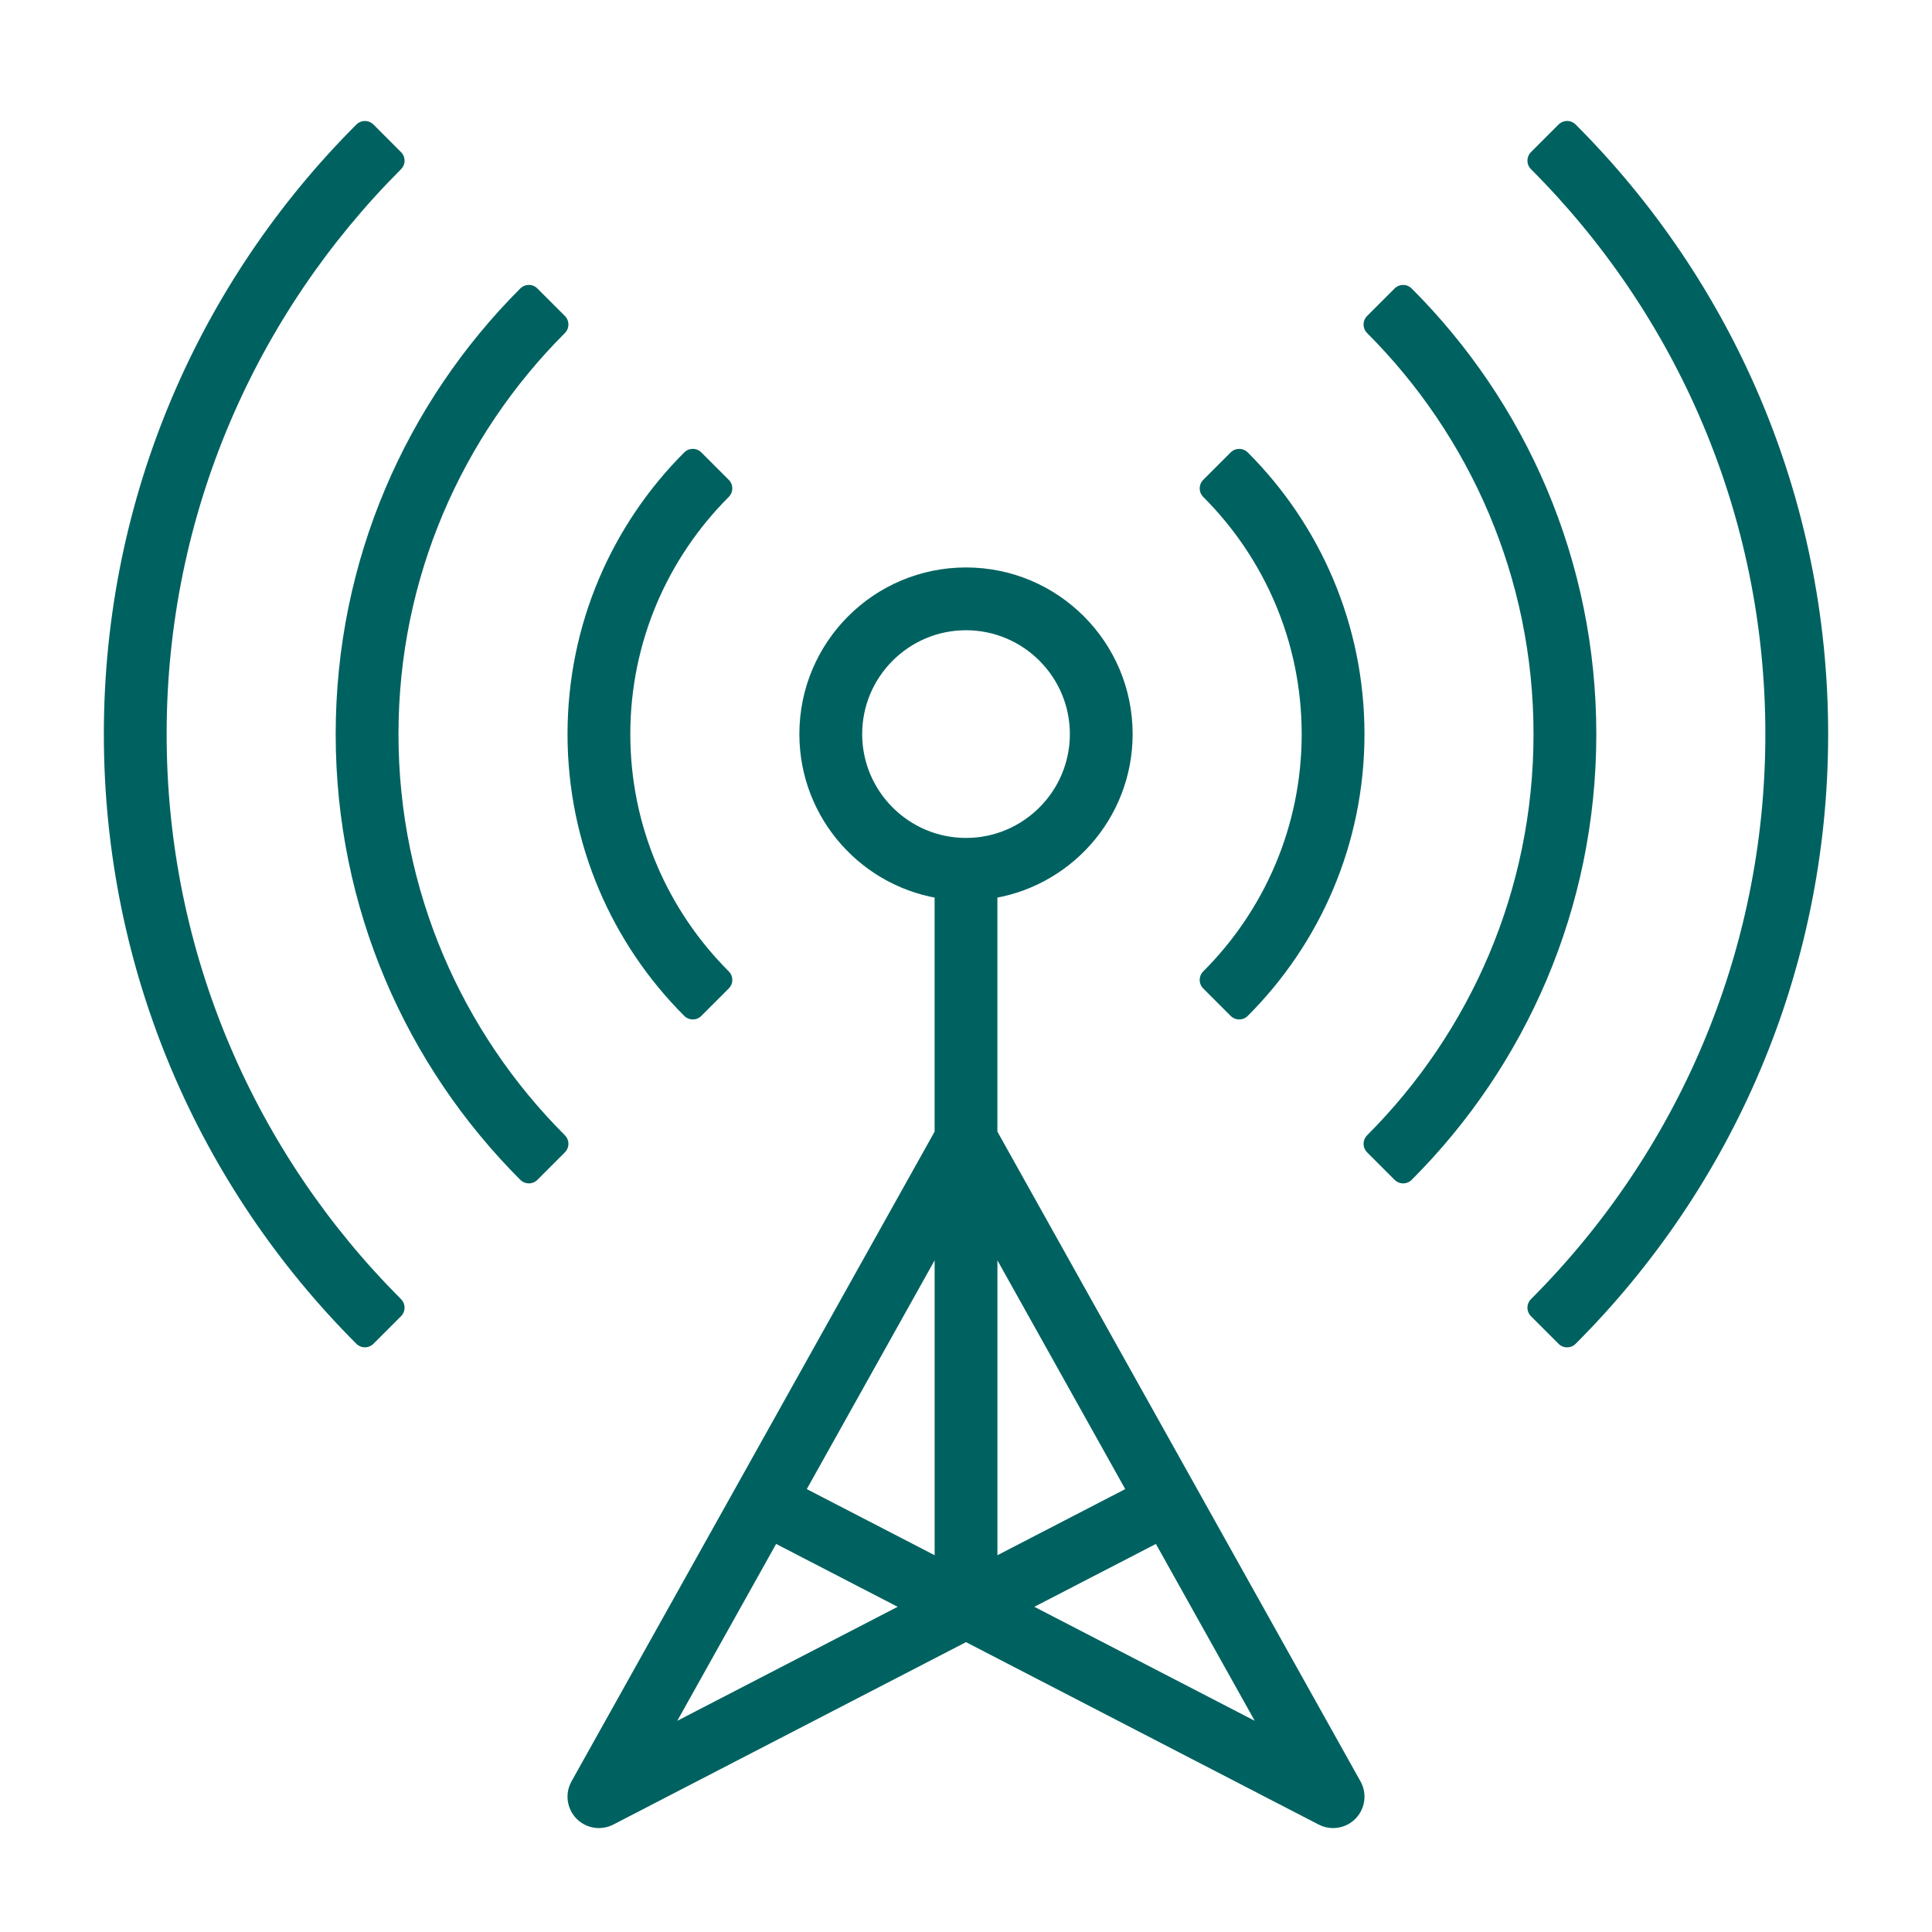 <svg xmlns="http://www.w3.org/2000/svg" width="80" height="80" viewBox="0 0 80 80" fill="none"><g clip-path="url(#clip0_179_6657)"><path d="M55.899 74.007L40.8 46.988V36.741C43.956 36.347 46.4 33.66 46.4 30.396C46.4 26.862 43.534 23.997 40 23.997C36.466 23.997 33.6 26.862 33.6 30.396C33.6 33.66 36.044 36.347 39.2 36.741V46.989L24.101 74.007C23.929 74.315 23.98 74.699 24.225 74.954C24.38 75.113 24.588 75.197 24.8 75.197C24.924 75.197 25.05 75.167 25.167 75.107L40 67.435L54.832 75.107C54.948 75.168 55.074 75.197 55.2 75.197C55.411 75.197 55.62 75.113 55.775 74.954C56.02 74.7 56.071 74.315 55.899 74.007ZM26.797 72.463L31.937 63.265L38.259 66.534L26.797 72.463ZM39.201 65.22L32.719 61.867L39.201 50.269V65.22ZM35.201 30.397C35.201 27.75 37.354 25.597 40.001 25.597C42.647 25.597 44.801 27.75 44.801 30.397C44.801 33.043 42.647 35.197 40.001 35.197C37.354 35.197 35.201 33.043 35.201 30.397ZM40.801 50.269L47.282 61.868L40.801 65.22V50.269ZM41.742 66.534L48.064 63.265L53.204 72.463L41.742 66.534Z" fill="#006260"></path><path d="M63.748 54.148L64.89 55.291C71.26 48.92 75.2 40.12 75.2 30.4C75.2 20.679 71.26 11.88 64.89 5.509L63.748 6.652C69.832 12.736 73.6 21.136 73.6 30.4C73.6 39.663 69.832 48.063 63.748 54.148Z" fill="#006260"></path><path d="M16.252 54.148C10.168 48.063 6.4 39.663 6.4 30.4C6.4 21.137 10.168 12.737 16.252 6.653L15.11 5.51C8.74 11.88 4.8 20.68 4.8 30.399C4.8 40.12 8.74 48.919 15.11 55.29L16.252 54.148Z" fill="#006260"></path><path d="M58.101 48.501C62.734 43.869 65.6 37.469 65.6 30.4C65.6 23.331 62.734 16.931 58.101 12.299L56.962 13.438C61.308 17.783 64 23.783 64 30.4C64 37.017 61.308 43.017 56.963 47.363L58.101 48.501Z" fill="#006260"></path><path d="M23.037 47.363C18.692 43.017 16 37.017 16 30.4C16 23.783 18.691 17.783 23.037 13.437L21.898 12.298C17.265 16.931 14.4 23.33 14.4 30.4C14.4 37.47 17.266 43.869 21.899 48.501L23.037 47.363Z" fill="#006260"></path><path d="M51.313 41.713C54.209 38.818 56 34.818 56 30.4C56 25.982 54.209 21.981 51.313 19.087L50.177 20.223C52.785 22.83 54.4 26.43 54.4 30.4C54.4 34.37 52.785 37.97 50.177 40.577L51.313 41.713Z" fill="#006260"></path><path d="M29.823 40.577C27.215 37.97 25.6 34.37 25.6 30.4C25.6 26.43 27.215 22.83 29.823 20.223L28.687 19.087C25.791 21.982 24 25.982 24 30.4C24 34.818 25.791 38.819 28.687 41.713L29.823 40.577Z" fill="#006260"></path><path d="M55.899 74.007L40.8 46.988V36.741C43.956 36.347 46.4 33.66 46.4 30.396C46.4 26.862 43.534 23.997 40 23.997C36.466 23.997 33.6 26.862 33.6 30.396C33.6 33.66 36.044 36.347 39.2 36.741V46.989L24.101 74.007C23.929 74.315 23.98 74.699 24.225 74.954C24.38 75.113 24.588 75.197 24.8 75.197C24.924 75.197 25.05 75.167 25.167 75.107L40 67.435L54.832 75.107C54.948 75.168 55.074 75.197 55.2 75.197C55.411 75.197 55.62 75.113 55.775 74.954C56.02 74.7 56.071 74.315 55.899 74.007ZM26.797 72.463L31.937 63.265L38.259 66.534L26.797 72.463ZM39.201 65.22L32.719 61.867L39.201 50.269V65.22ZM35.201 30.397C35.201 27.75 37.354 25.597 40.001 25.597C42.647 25.597 44.801 27.75 44.801 30.397C44.801 33.043 42.647 35.197 40.001 35.197C37.354 35.197 35.201 33.043 35.201 30.397ZM40.801 50.269L47.282 61.868L40.801 65.22V50.269ZM41.742 66.534L48.064 63.265L53.204 72.463L41.742 66.534Z" stroke="#006260" stroke-linejoin="round"></path><path d="M63.748 54.148L64.89 55.291C71.26 48.92 75.2 40.12 75.2 30.4C75.2 20.679 71.26 11.88 64.89 5.509L63.748 6.652C69.832 12.736 73.6 21.136 73.6 30.4C73.6 39.663 69.832 48.063 63.748 54.148Z" stroke="#006260" stroke-linejoin="round"></path><path d="M16.252 54.148C10.168 48.063 6.4 39.663 6.4 30.4C6.4 21.137 10.168 12.737 16.252 6.653L15.11 5.51C8.74 11.88 4.8 20.68 4.8 30.399C4.8 40.12 8.74 48.919 15.11 55.29L16.252 54.148Z" stroke="#006260" stroke-linejoin="round"></path><path d="M58.101 48.501C62.734 43.869 65.6 37.469 65.6 30.4C65.6 23.331 62.734 16.931 58.101 12.299L56.962 13.438C61.308 17.783 64 23.783 64 30.4C64 37.017 61.308 43.017 56.963 47.363L58.101 48.501Z" stroke="#006260" stroke-linejoin="round"></path><path d="M23.037 47.363C18.692 43.017 16 37.017 16 30.4C16 23.783 18.691 17.783 23.037 13.437L21.898 12.298C17.265 16.931 14.4 23.33 14.4 30.4C14.4 37.47 17.266 43.869 21.899 48.501L23.037 47.363Z" stroke="#006260" stroke-linejoin="round"></path><path d="M51.313 41.713C54.209 38.818 56 34.818 56 30.4C56 25.982 54.209 21.981 51.313 19.087L50.177 20.223C52.785 22.83 54.4 26.43 54.4 30.4C54.4 34.37 52.785 37.97 50.177 40.577L51.313 41.713Z" stroke="#006260" stroke-linejoin="round"></path><path d="M29.823 40.577C27.215 37.97 25.6 34.37 25.6 30.4C25.6 26.43 27.215 22.83 29.823 20.223L28.687 19.087C25.791 21.982 24 25.982 24 30.4C24 34.818 25.791 38.819 28.687 41.713L29.823 40.577Z" stroke="#006260" stroke-linejoin="round"></path></g><defs><clipPath id="clip0_179_6657"><rect width="80" height="80" fill="white"></rect></clipPath></defs></svg>